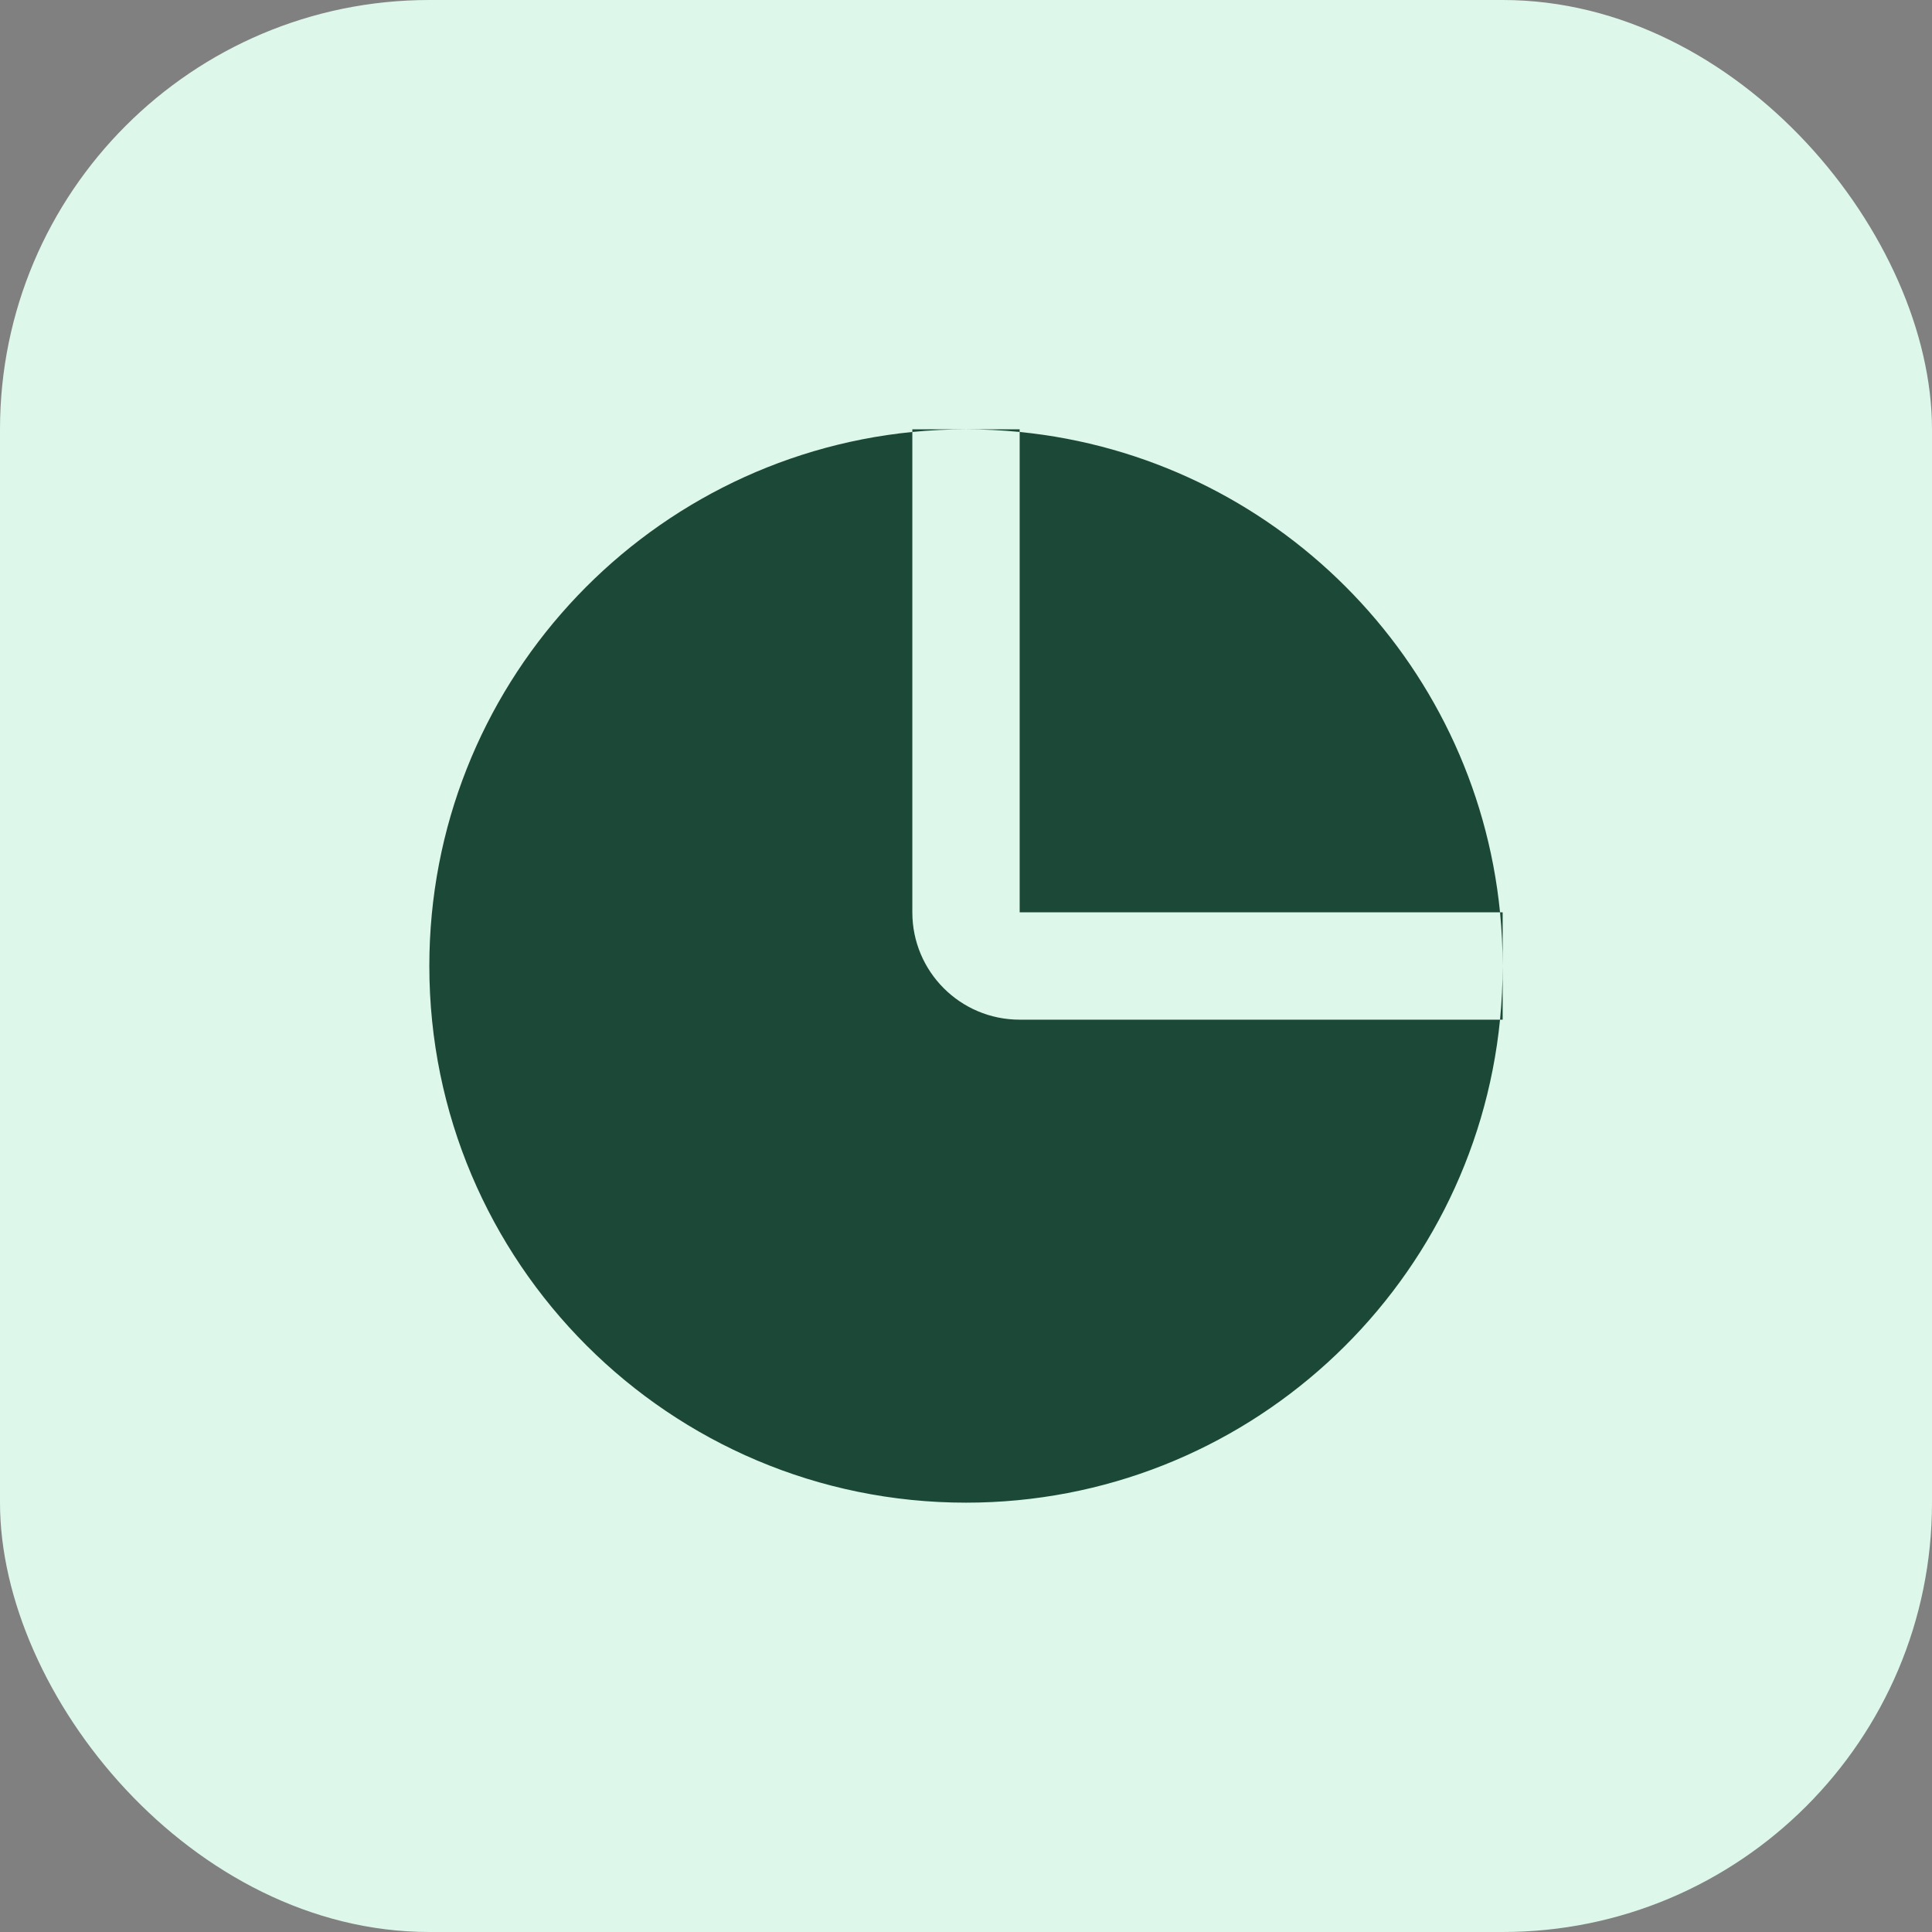 <?xml version="1.0" encoding="UTF-8"?> <svg xmlns="http://www.w3.org/2000/svg" width="36" height="36" viewBox="0 0 36 36" fill="none"><rect x="0" y="0" width="36" height="36" fill="#808080" stroke="none"/><rect width="36" height="36" rx="8" fill="#DEF7EB"></rect><g clip-path="url(#clip0_2001_631)"><path fill-rule="evenodd" clip-rule="evenodd" d="M27.951 19C27.983 18.671 28 18.337 28 18V19H27.951ZM27.951 17H28V18C28 17.663 27.983 17.329 27.951 17ZM19 8.049C23.724 8.518 27.482 12.276 27.951 17H19V8.049ZM18 8H19V8.049C18.671 8.017 18.337 8 18 8ZM17 8.049V8H18C17.663 8 17.329 8.017 17 8.049ZM17 8.049V17C17 18.105 17.895 19 19 19H27.951C27.449 24.053 23.185 28 18 28C12.477 28 8 23.523 8 18C8 12.815 11.947 8.551 17 8.049Z" fill="#1C4937"></path></g><defs><clipPath id="clip0_2001_631"><rect width="24" height="24" fill="white" transform="translate(6 6)"></rect></clipPath></defs></svg> 